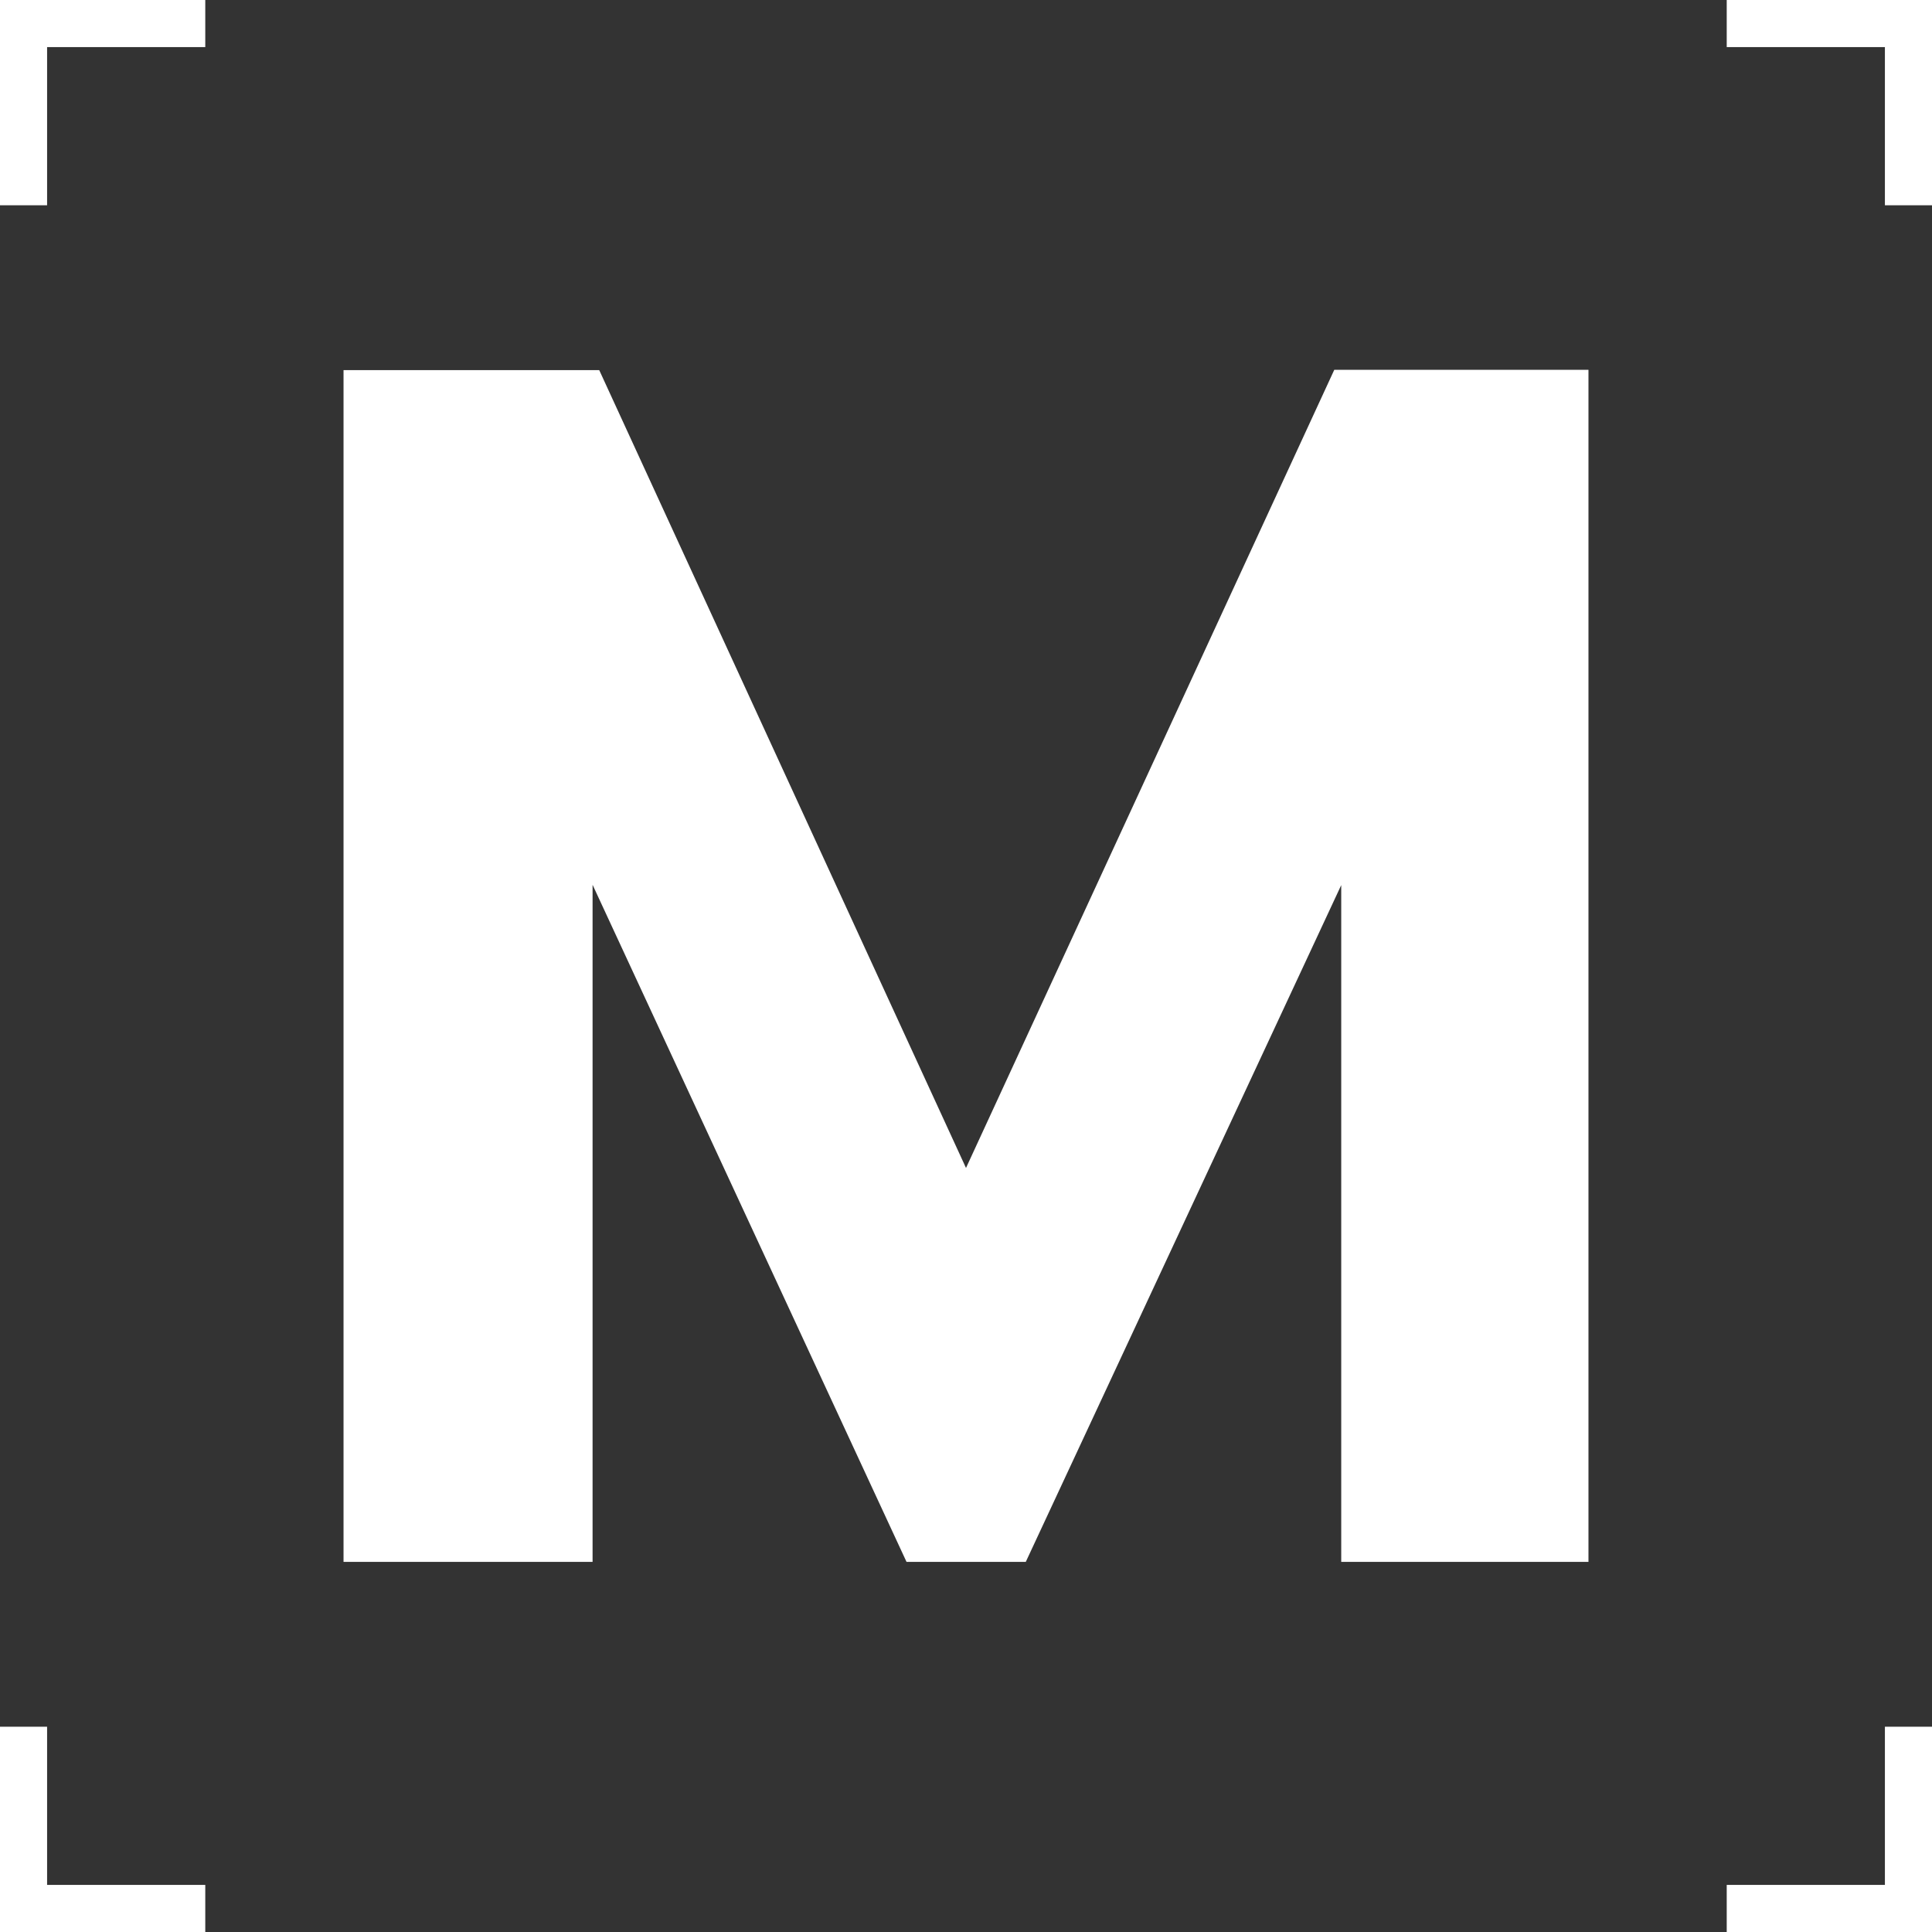 <?xml version="1.0" encoding="utf-8"?>
<svg version="1.1" id="Layer_1" xmlns="http://www.w3.org/2000/svg" xmlns:xlink="http://www.w3.org/1999/xlink" x="0px"
     y="0px"
     viewBox="0 0 64 64" style="enable-background:new 0 0 64 64;" xml:space="preserve">
<rect x="0" y="0" width="64" height="64" fill="#333333" stroke="none"/>
<g class="myndin-logotype" fill="#fff">
		<path d="M11.38,12.26h8.47L32,38.69l12.2-26.44h8.42v39.49h-8.19V29.32L33.98,51.74h-3.95l-10.4-22.43v22.43h-8.25
			V12.26z"/>
    <polygon points="64,6.8 62.44,6.8 62.44,1.56 57.2,1.56 57.2,0 64,0 		"/>
    <polygon points="1.56,6.8 0,6.8 0,0 6.8,0 6.8,1.56 1.56,1.56 		"/>
    <polygon points="6.8,64 0,64 0,57.2 1.56,57.2 1.56,62.44 6.8,62.44 		"/>
    <polygon points="64,64 57.2,64 57.2,62.44 62.44,62.44 62.44,57.2 64,57.2 		"/>
</g>
</svg>
